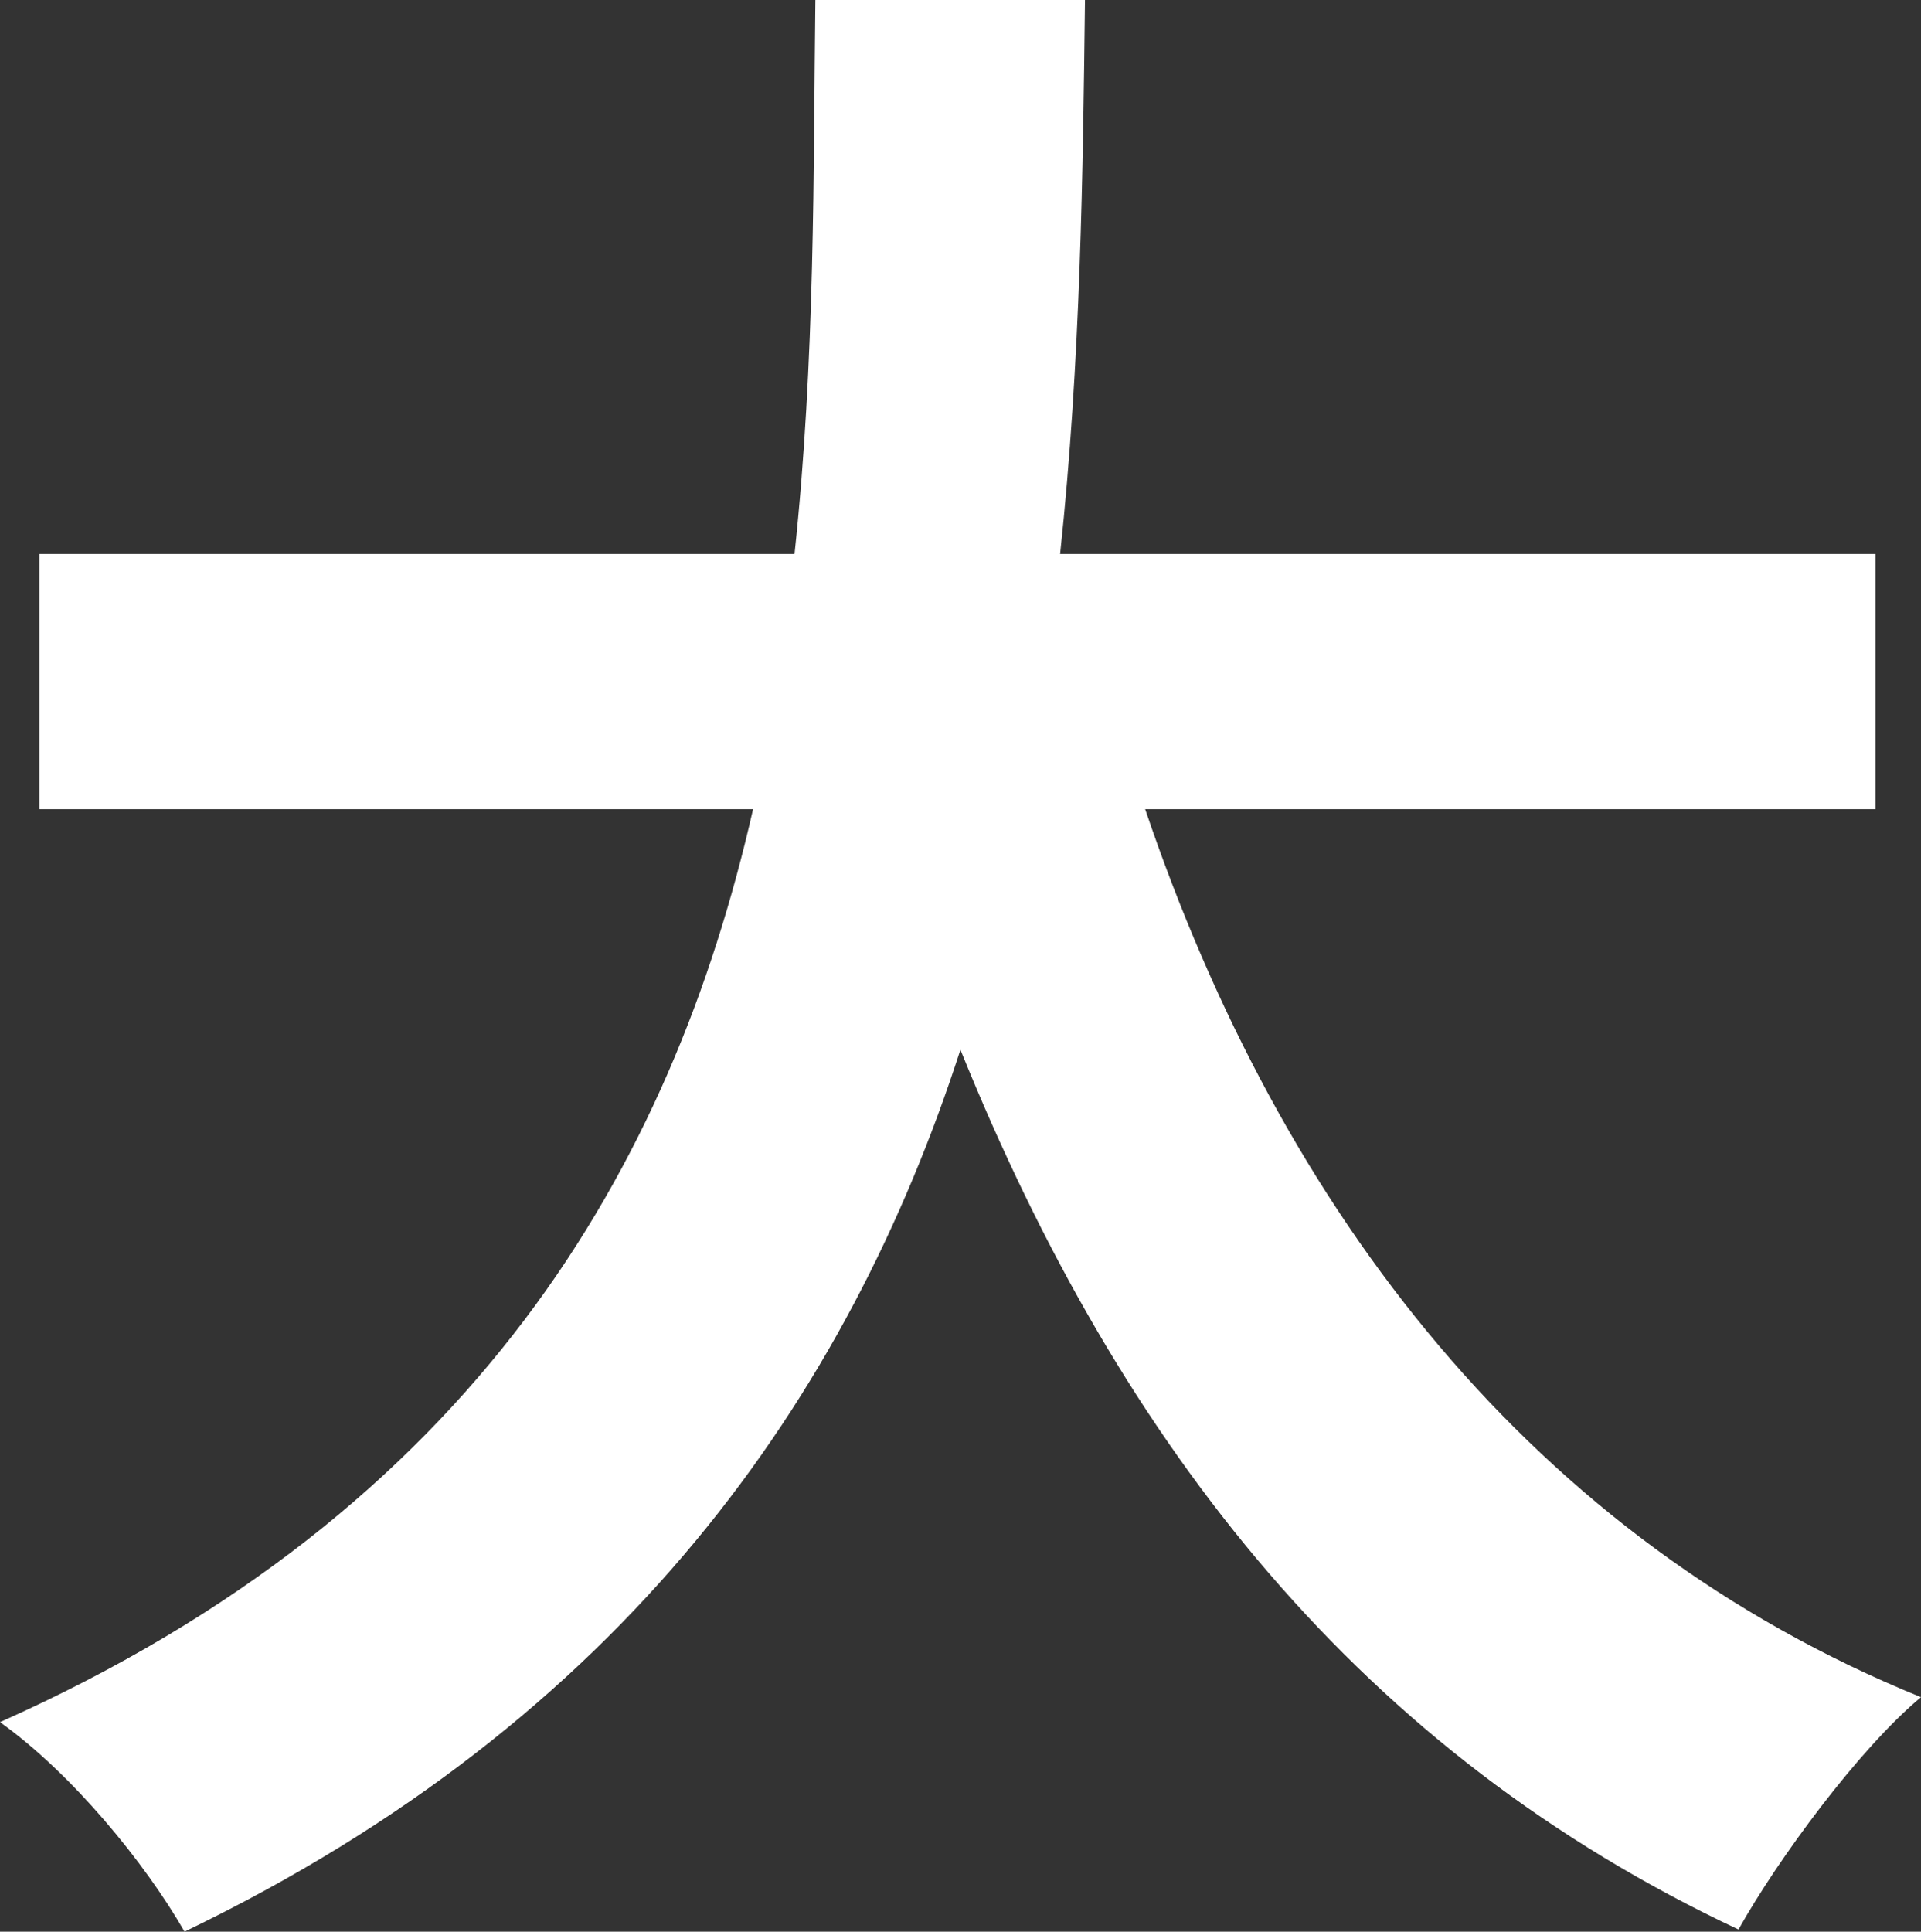 <?xml version="1.0" encoding="utf-8"?>
<!-- Generator: Adobe Illustrator 15.1.0, SVG Export Plug-In . SVG Version: 6.00 Build 0)  -->
<!DOCTYPE svg PUBLIC "-//W3C//DTD SVG 1.1//EN" "http://www.w3.org/Graphics/SVG/1.1/DTD/svg11.dtd">
<svg version="1.1" id="レイヤー_1" xmlns="http://www.w3.org/2000/svg" xmlns:xlink="http://www.w3.org/1999/xlink" x="0px"
	 y="0px" width="21.547px" height="21.664px" viewBox="0 0 21.547 21.664" enable-background="new 0 0 21.547 21.664"
	 xml:space="preserve">
<rect x="0" y="0" width="21.547" height="21.664" fill="#333333" stroke="none"/>
<g>
	<path fill="#FFFFFF" d="M12.845,9.075c1.536,4.538,4.352,8.19,8.702,9.959c-0.697,0.582-1.604,1.815-2.047,2.606
		c-4.213-1.979-6.912-5.375-8.727-9.867c-1.257,3.887-3.771,7.517-8.703,9.891C1.629,20.896,0.814,19.896,0,19.314
		c5.329-2.375,7.539-6.236,8.447-10.239H0.442V6.213h8.47C9.146,4.025,9.122,1.908,9.146,0h3.024
		c-0.023,1.908-0.047,4.049-0.279,6.213h9.146v2.862H12.845z"/>
</g>
</svg>
